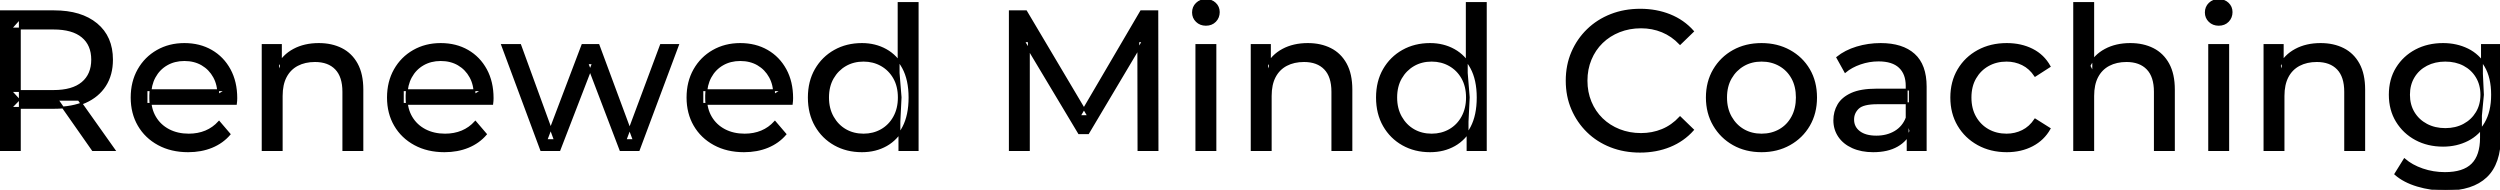 <svg width="1261.101" height="95.7" viewBox="0 0 1261.101 95.7" xmlns="http://www.w3.org/2000/svg"><g id="svgGroup" stroke-linecap="round" fill-rule="evenodd" font-size="9pt" stroke="#000" stroke-width="0.25mm" fill="#000" style="stroke:#000;stroke-width:0.25mm;fill:#000"><path d="M 519 75.7 L 509.4 75.7 L 509.4 5.7 L 517.6 5.7 L 549 58.6 L 544.6 58.6 L 575.6 5.7 L 583.8 5.7 L 583.9 75.7 L 574.3 75.7 L 574.2 20.8 L 576.5 20.8 L 548.9 67.2 L 544.3 67.2 L 516.5 20.8 L 519 20.8 L 519 75.7 Z M 282.2 75.7 L 273 75.7 L 253.3 22.7 L 262.4 22.7 L 279.9 70.7 L 275.6 70.7 L 293.8 22.7 L 301.9 22.7 L 319.7 70.7 L 315.5 70.7 L 333.4 22.7 L 342 22.7 L 322.2 75.7 L 313 75.7 L 296.3 31.9 L 299.1 31.9 L 282.2 75.7 Z M 119 52.4 L 73.9 52.4 L 73.9 45.5 L 114 45.5 L 110.1 47.9 Q 110.2 42.8 108 38.8 Q 105.8 34.8 101.95 32.55 Q 98.1 30.3 93 30.3 Q 88 30.3 84.1 32.55 Q 80.2 34.8 78 38.85 Q 75.8 42.9 75.8 48.1 L 75.8 49.7 Q 75.8 55 78.25 59.15 Q 80.7 63.3 85.1 65.6 Q 89.5 67.9 95.2 67.9 Q 99.9 67.9 103.75 66.3 Q 107.6 64.7 110.5 61.5 L 115.8 67.7 Q 112.2 71.9 106.85 74.1 Q 101.5 76.3 94.9 76.3 Q 86.4 76.3 79.95 72.8 Q 73.5 69.3 69.95 63.2 Q 66.4 57.1 66.4 49.2 Q 66.4 41.3 69.85 35.2 Q 73.3 29.1 79.35 25.65 Q 85.4 22.2 93 22.2 Q 100.7 22.2 106.6 25.6 Q 112.5 29 115.85 35.15 Q 119.2 41.3 119.2 49.5 Q 119.2 50.1 119.15 50.9 Q 119.1 51.7 119 52.4 Z M 248.3 52.4 L 203.2 52.4 L 203.2 45.5 L 243.3 45.5 L 239.4 47.9 Q 239.5 42.8 237.3 38.8 Q 235.1 34.8 231.25 32.55 Q 227.4 30.3 222.3 30.3 Q 217.3 30.3 213.4 32.55 Q 209.5 34.8 207.3 38.85 Q 205.1 42.9 205.1 48.1 L 205.1 49.7 Q 205.1 55 207.55 59.15 Q 210 63.3 214.4 65.6 Q 218.8 67.9 224.5 67.9 Q 229.2 67.9 233.05 66.3 Q 236.9 64.7 239.8 61.5 L 245.1 67.7 Q 241.5 71.9 236.15 74.1 Q 230.8 76.3 224.2 76.3 Q 215.7 76.3 209.25 72.8 Q 202.8 69.3 199.25 63.2 Q 195.7 57.1 195.7 49.2 Q 195.7 41.3 199.15 35.2 Q 202.6 29.1 208.65 25.65 Q 214.7 22.2 222.3 22.2 Q 230 22.2 235.9 25.6 Q 241.8 29 245.15 35.15 Q 248.5 41.3 248.5 49.5 Q 248.5 50.1 248.45 50.9 Q 248.4 51.7 248.3 52.4 Z M 399.4 52.4 L 354.3 52.4 L 354.3 45.5 L 394.4 45.5 L 390.5 47.9 Q 390.6 42.8 388.4 38.8 Q 386.2 34.8 382.35 32.55 Q 378.5 30.3 373.4 30.3 Q 368.4 30.3 364.5 32.55 Q 360.6 34.8 358.4 38.85 Q 356.2 42.9 356.2 48.1 L 356.2 49.7 Q 356.2 55 358.65 59.15 Q 361.1 63.3 365.5 65.6 Q 369.9 67.9 375.6 67.9 Q 380.3 67.9 384.15 66.3 Q 388 64.7 390.9 61.5 L 396.2 67.7 Q 392.6 71.9 387.25 74.1 Q 381.9 76.3 375.3 76.3 Q 366.8 76.3 360.35 72.8 Q 353.9 69.3 350.35 63.2 Q 346.8 57.1 346.8 49.2 Q 346.8 41.3 350.25 35.2 Q 353.7 29.1 359.75 25.65 Q 365.8 22.2 373.4 22.2 Q 381.1 22.2 387 25.6 Q 392.9 29 396.25 35.15 Q 399.6 41.3 399.6 49.5 Q 399.6 50.1 399.55 50.9 Q 399.5 51.7 399.4 52.4 Z M 1055.9 75.7 L 1046.3 75.7 L 1046.3 1.5 L 1055.9 1.5 L 1055.9 37 L 1054 33.2 Q 1056.6 28 1062 25.1 Q 1067.4 22.2 1074.6 22.2 Q 1081.1 22.2 1086.05 24.7 Q 1091 27.2 1093.8 32.3 Q 1096.6 37.4 1096.6 45.2 L 1096.6 75.7 L 1087 75.7 L 1087 46.3 Q 1087 38.6 1083.25 34.7 Q 1079.5 30.8 1072.7 30.8 Q 1067.6 30.8 1063.8 32.8 Q 1060 34.8 1057.95 38.7 Q 1055.9 42.6 1055.9 48.4 L 1055.9 75.7 Z M 854 15.8 L 847.5 22.1 Q 843.5 17.9 838.5 15.85 Q 833.5 13.8 827.8 13.8 Q 821.9 13.8 816.85 15.8 Q 811.8 17.8 808.1 21.4 Q 804.4 25 802.35 29.95 Q 800.3 34.9 800.3 40.7 Q 800.3 46.5 802.35 51.45 Q 804.4 56.4 808.1 60 Q 811.8 63.6 816.85 65.6 Q 821.9 67.6 827.8 67.6 Q 833.5 67.6 838.5 65.55 Q 843.5 63.5 847.5 59.2 L 854 65.5 Q 849.2 70.9 842.35 73.7 Q 835.5 76.5 827.3 76.5 Q 819.3 76.5 812.55 73.85 Q 805.8 71.2 800.85 66.35 Q 795.9 61.5 793.1 55 Q 790.3 48.5 790.3 40.7 Q 790.3 32.9 793.1 26.4 Q 795.9 19.9 800.9 15.05 Q 805.9 10.2 812.65 7.55 Q 819.4 4.9 827.4 4.9 Q 835.5 4.9 842.35 7.65 Q 849.2 10.4 854 15.8 Z M 142.1 75.7 L 132.5 75.7 L 132.5 22.7 L 141.7 22.7 L 141.7 37 L 140.2 33.2 Q 142.8 28 148.2 25.1 Q 153.6 22.2 160.8 22.2 Q 167.3 22.2 172.25 24.7 Q 177.2 27.2 180 32.3 Q 182.8 37.4 182.8 45.2 L 182.8 75.7 L 173.2 75.7 L 173.2 46.3 Q 173.2 38.6 169.45 34.7 Q 165.7 30.8 158.9 30.8 Q 153.8 30.8 150 32.8 Q 146.2 34.8 144.15 38.7 Q 142.1 42.6 142.1 48.4 L 142.1 75.7 Z M 641 75.7 L 631.4 75.7 L 631.4 22.7 L 640.6 22.7 L 640.6 37 L 639.1 33.2 Q 641.7 28 647.1 25.1 Q 652.5 22.2 659.7 22.2 Q 666.2 22.2 671.15 24.7 Q 676.1 27.2 678.9 32.3 Q 681.7 37.4 681.7 45.2 L 681.7 75.7 L 672.1 75.7 L 672.1 46.3 Q 672.1 38.6 668.35 34.7 Q 664.6 30.8 657.8 30.8 Q 652.7 30.8 648.9 32.8 Q 645.1 34.8 643.05 38.7 Q 641 42.6 641 48.4 L 641 75.7 Z M 1151.9 75.7 L 1142.3 75.7 L 1142.3 22.7 L 1151.5 22.7 L 1151.5 37 L 1150 33.2 Q 1152.6 28 1158 25.1 Q 1163.4 22.2 1170.6 22.2 Q 1177.1 22.2 1182.05 24.7 Q 1187 27.2 1189.8 32.3 Q 1192.6 37.4 1192.6 45.2 L 1192.6 75.7 L 1183 75.7 L 1183 46.3 Q 1183 38.6 1179.25 34.7 Q 1175.5 30.8 1168.7 30.8 Q 1163.6 30.8 1159.8 32.8 Q 1156 34.8 1153.95 38.7 Q 1151.9 42.6 1151.9 48.4 L 1151.9 75.7 Z M 1033.9 33.5 L 1026.6 38.2 Q 1024 34.3 1020.25 32.45 Q 1016.5 30.6 1012.2 30.6 Q 1007 30.6 1002.9 32.9 Q 998.8 35.2 996.4 39.35 Q 994 43.5 994 49.2 Q 994 54.9 996.4 59.1 Q 998.8 63.3 1002.9 65.6 Q 1007 67.9 1012.2 67.9 Q 1016.5 67.9 1020.25 66.05 Q 1024 64.2 1026.6 60.3 L 1033.9 64.9 Q 1030.8 70.4 1025.15 73.35 Q 1019.5 76.3 1012.3 76.3 Q 1004.2 76.3 997.85 72.8 Q 991.5 69.3 987.9 63.2 Q 984.3 57.1 984.3 49.2 Q 984.3 41.3 987.9 35.2 Q 991.5 29.1 997.85 25.65 Q 1004.2 22.2 1012.3 22.2 Q 1019.5 22.2 1025.15 25.05 Q 1030.8 27.9 1033.9 33.5 Z M 10 75.7 L 0 75.7 L 0 5.7 L 27.3 5.7 Q 40.9 5.7 48.7 12.15 Q 56.5 18.6 56.5 30.1 Q 56.5 37.7 53 43.15 Q 49.5 48.6 43 51.5 Q 36.5 54.4 27.3 54.4 L 5.5 54.4 L 10 49.8 L 10 75.7 Z M 1208.3 87.8 L 1212.9 80.4 Q 1216.6 83.6 1222 85.45 Q 1227.4 87.3 1233.3 87.3 Q 1242.7 87.3 1247.1 82.9 Q 1251.5 78.5 1251.5 69.5 L 1251.5 58.3 L 1252.5 47.8 L 1252 37.2 L 1252 22.7 L 1261.1 22.7 L 1261.1 68.5 Q 1261.1 82.5 1254.1 89.1 Q 1247.1 95.7 1233.6 95.7 Q 1226.3 95.7 1219.45 93.65 Q 1212.6 91.6 1208.3 87.8 Z M 971.4 75.7 L 962.3 75.7 L 962.3 64.5 L 961.8 62.4 L 961.8 43.3 Q 961.8 37.2 958.25 33.85 Q 954.7 30.5 947.6 30.5 Q 942.9 30.5 938.4 32.05 Q 933.9 33.6 930.8 36.2 L 926.8 29 Q 930.9 25.7 936.65 23.95 Q 942.4 22.2 948.7 22.2 Q 959.6 22.2 965.5 27.5 Q 971.4 32.8 971.4 43.7 L 971.4 75.7 Z M 946.6 45.2 L 963.4 45.2 L 963.4 52.1 L 947 52.1 Q 939.8 52.1 937.3 54.5 Q 934.8 56.9 934.8 60.3 Q 934.8 64.2 937.9 66.55 Q 941 68.9 946.5 68.9 Q 951.9 68.9 955.95 66.5 Q 960 64.1 961.8 59.5 L 963.7 66.1 Q 961.8 70.8 957 73.55 Q 952.2 76.3 944.9 76.3 Q 939 76.3 934.55 74.3 Q 930.1 72.3 927.7 68.75 Q 925.3 65.2 925.3 60.7 Q 925.3 56.4 927.35 52.9 Q 929.4 49.4 934.05 47.3 Q 938.7 45.2 946.6 45.2 Z M 888.6 76.3 Q 880.6 76.3 874.4 72.8 Q 868.2 69.3 864.6 63.15 Q 861 57 861 49.2 Q 861 41.3 864.6 35.2 Q 868.2 29.1 874.4 25.65 Q 880.6 22.2 888.6 22.2 Q 896.5 22.2 902.75 25.65 Q 909 29.1 912.55 35.15 Q 916.1 41.2 916.1 49.2 Q 916.1 57.1 912.55 63.2 Q 909 69.3 902.75 72.8 Q 896.5 76.3 888.6 76.3 Z M 462.9 75.7 L 453.7 75.7 L 453.7 61.4 L 454.3 49.1 L 453.3 36.8 L 453.3 1.5 L 462.9 1.5 L 462.9 75.7 Z M 749.5 75.7 L 740.3 75.7 L 740.3 61.4 L 740.9 49.1 L 739.9 36.8 L 739.9 1.5 L 749.5 1.5 L 749.5 75.7 Z M 434.8 76.3 Q 427.1 76.3 421.05 72.9 Q 415 69.5 411.5 63.4 Q 408 57.3 408 49.2 Q 408 41.1 411.5 35.05 Q 415 29 421.05 25.6 Q 427.1 22.2 434.8 22.2 Q 441.5 22.2 446.9 25.2 Q 452.3 28.2 455.55 34.2 Q 458.8 40.2 458.8 49.2 Q 458.8 58.2 455.65 64.2 Q 452.5 70.2 447.1 73.25 Q 441.7 76.3 434.8 76.3 Z M 721.4 76.3 Q 713.7 76.3 707.65 72.9 Q 701.6 69.5 698.1 63.4 Q 694.6 57.3 694.6 49.2 Q 694.6 41.1 698.1 35.05 Q 701.6 29 707.65 25.6 Q 713.7 22.2 721.4 22.2 Q 728.1 22.2 733.5 25.2 Q 738.9 28.2 742.15 34.2 Q 745.4 40.2 745.4 49.2 Q 745.4 58.2 742.25 64.2 Q 739.1 70.2 733.7 73.25 Q 728.3 76.3 721.4 76.3 Z M 1232.4 73.5 Q 1224.7 73.5 1218.65 70.25 Q 1212.6 67 1209.05 61.2 Q 1205.5 55.4 1205.5 47.8 Q 1205.5 40.1 1209.05 34.35 Q 1212.6 28.6 1218.65 25.4 Q 1224.7 22.2 1232.4 22.2 Q 1239.2 22.2 1244.8 24.95 Q 1250.4 27.7 1253.75 33.4 Q 1257.1 39.1 1257.1 47.8 Q 1257.1 56.4 1253.75 62.1 Q 1250.4 67.8 1244.8 70.65 Q 1239.2 73.5 1232.4 73.5 Z M 10 9.4 L 10 50.8 L 5.5 45.9 L 27 45.9 Q 36.6 45.9 41.55 41.75 Q 46.5 37.6 46.5 30.1 Q 46.5 22.6 41.55 18.5 Q 36.6 14.4 27 14.4 L 5.5 14.4 L 10 9.4 Z M 613.1 75.7 L 603.5 75.7 L 603.5 22.7 L 613.1 22.7 L 613.1 75.7 Z M 1124 75.7 L 1114.4 75.7 L 1114.4 22.7 L 1124 22.7 L 1124 75.7 Z M 888.6 67.9 Q 893.7 67.9 897.75 65.6 Q 901.8 63.3 904.1 59.05 Q 906.4 54.8 906.4 49.2 Q 906.4 43.5 904.1 39.35 Q 901.8 35.2 897.75 32.9 Q 893.7 30.6 888.6 30.6 Q 883.5 30.6 879.5 32.9 Q 875.5 35.2 873.1 39.35 Q 870.7 43.5 870.7 49.2 Q 870.7 54.8 873.1 59.05 Q 875.5 63.3 879.5 65.6 Q 883.5 67.9 888.6 67.9 Z M 435.6 67.9 Q 440.6 67.9 444.65 65.6 Q 448.7 63.3 451.05 59.05 Q 453.4 54.8 453.4 49.2 Q 453.4 43.5 451.05 39.35 Q 448.7 35.2 444.65 32.9 Q 440.6 30.6 435.6 30.6 Q 430.5 30.6 426.5 32.9 Q 422.5 35.2 420.1 39.35 Q 417.7 43.5 417.7 49.2 Q 417.7 54.8 420.1 59.05 Q 422.5 63.3 426.5 65.6 Q 430.5 67.9 435.6 67.9 Z M 722.2 67.9 Q 727.2 67.9 731.25 65.6 Q 735.3 63.3 737.65 59.05 Q 740 54.8 740 49.2 Q 740 43.5 737.65 39.35 Q 735.3 35.2 731.25 32.9 Q 727.2 30.6 722.2 30.6 Q 717.1 30.6 713.1 32.9 Q 709.1 35.2 706.7 39.35 Q 704.3 43.5 704.3 49.2 Q 704.3 54.8 706.7 59.05 Q 709.1 63.3 713.1 65.6 Q 717.1 67.9 722.2 67.9 Z M 1233.5 65.1 Q 1238.8 65.1 1242.9 62.9 Q 1247 60.7 1249.35 56.8 Q 1251.7 52.9 1251.7 47.8 Q 1251.7 42.7 1249.35 38.8 Q 1247 34.9 1242.9 32.75 Q 1238.8 30.6 1233.5 30.6 Q 1228.2 30.6 1224.05 32.75 Q 1219.9 34.9 1217.55 38.8 Q 1215.2 42.7 1215.2 47.8 Q 1215.2 52.9 1217.55 56.8 Q 1219.9 60.7 1224.05 62.9 Q 1228.2 65.1 1233.5 65.1 Z M 57.7 75.7 L 46.8 75.7 L 29 50.3 L 39.7 50.3 L 57.7 75.7 Z M 608.3 12.5 Q 605.5 12.5 603.65 10.7 Q 601.8 8.9 601.8 6.3 Q 601.8 3.6 603.65 1.8 Q 605.5 0 608.3 0 Q 611.1 0 612.95 1.75 Q 614.8 3.5 614.8 6.1 Q 614.8 8.8 613 10.65 Q 611.2 12.5 608.3 12.5 Z M 1119.2 12.5 Q 1116.4 12.5 1114.55 10.7 Q 1112.7 8.9 1112.7 6.3 Q 1112.7 3.6 1114.55 1.8 Q 1116.4 0 1119.2 0 Q 1122 0 1123.85 1.75 Q 1125.7 3.5 1125.7 6.1 Q 1125.7 8.8 1123.9 10.65 Q 1122.1 12.5 1119.2 12.5 Z" vector-effect="non-scaling-stroke"/></g></svg>